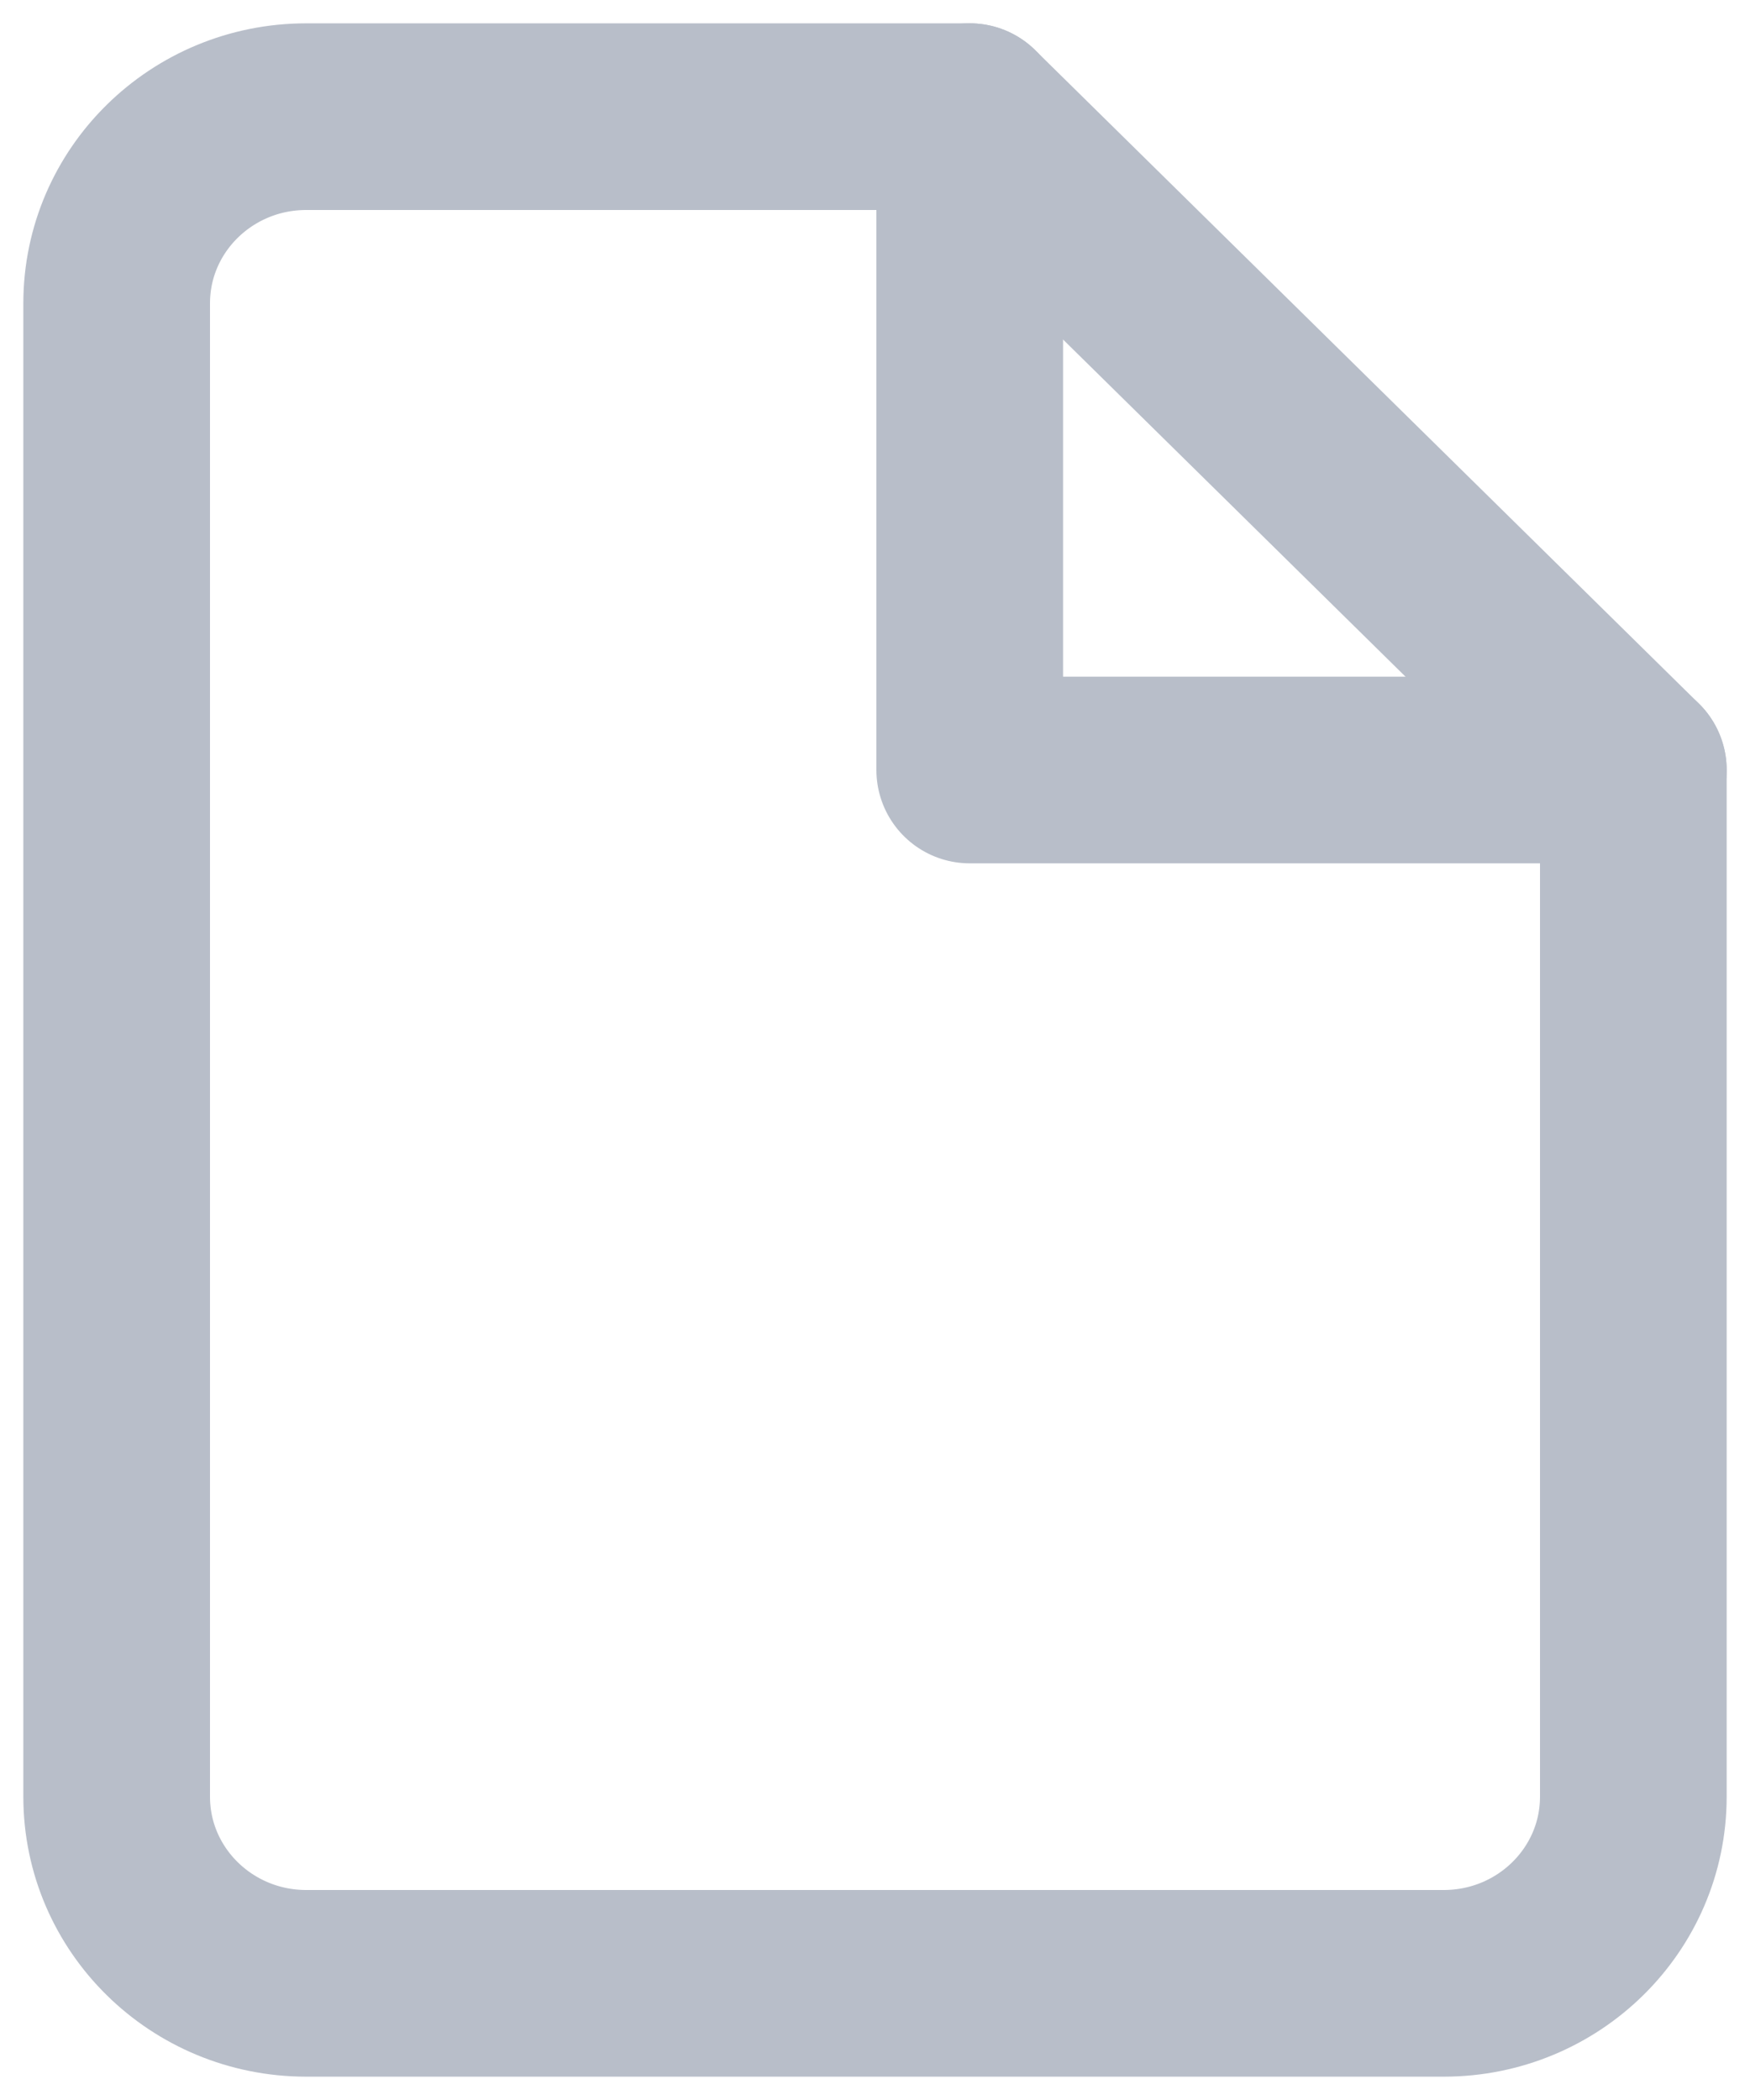 
<svg width="15px" height="18px" viewBox="0 0 15 18" version="1.1" xmlns="http://www.w3.org/2000/svg" xmlns:xlink="http://www.w3.org/1999/xlink">
    <g id="Page-1" stroke="none" stroke-width="1" fill="none" fill-rule="evenodd" stroke-linecap="round" stroke-linejoin="round">
        <g id="LifeBuoy" transform="translate(-1433, -90)" stroke="#B8BEC9" stroke-width="1.6">
            <g id="file-copy" transform="translate(1434, 91)">
                <path d="M7.312,0 L1.625,0 C0.728,0 0,0.716 0,1.6 L0,14.4 C0,15.284 0.728,16 1.625,16 L11.375,16 C12.272,16 13,15.284 13,14.4 L13,5.6 L7.312,0 Z" id="Path"></path>
                <polyline id="Path" points="7.312 0 7.312 5.6 13 5.6"></polyline>
            </g>
        </g>
    </g>
</svg>
